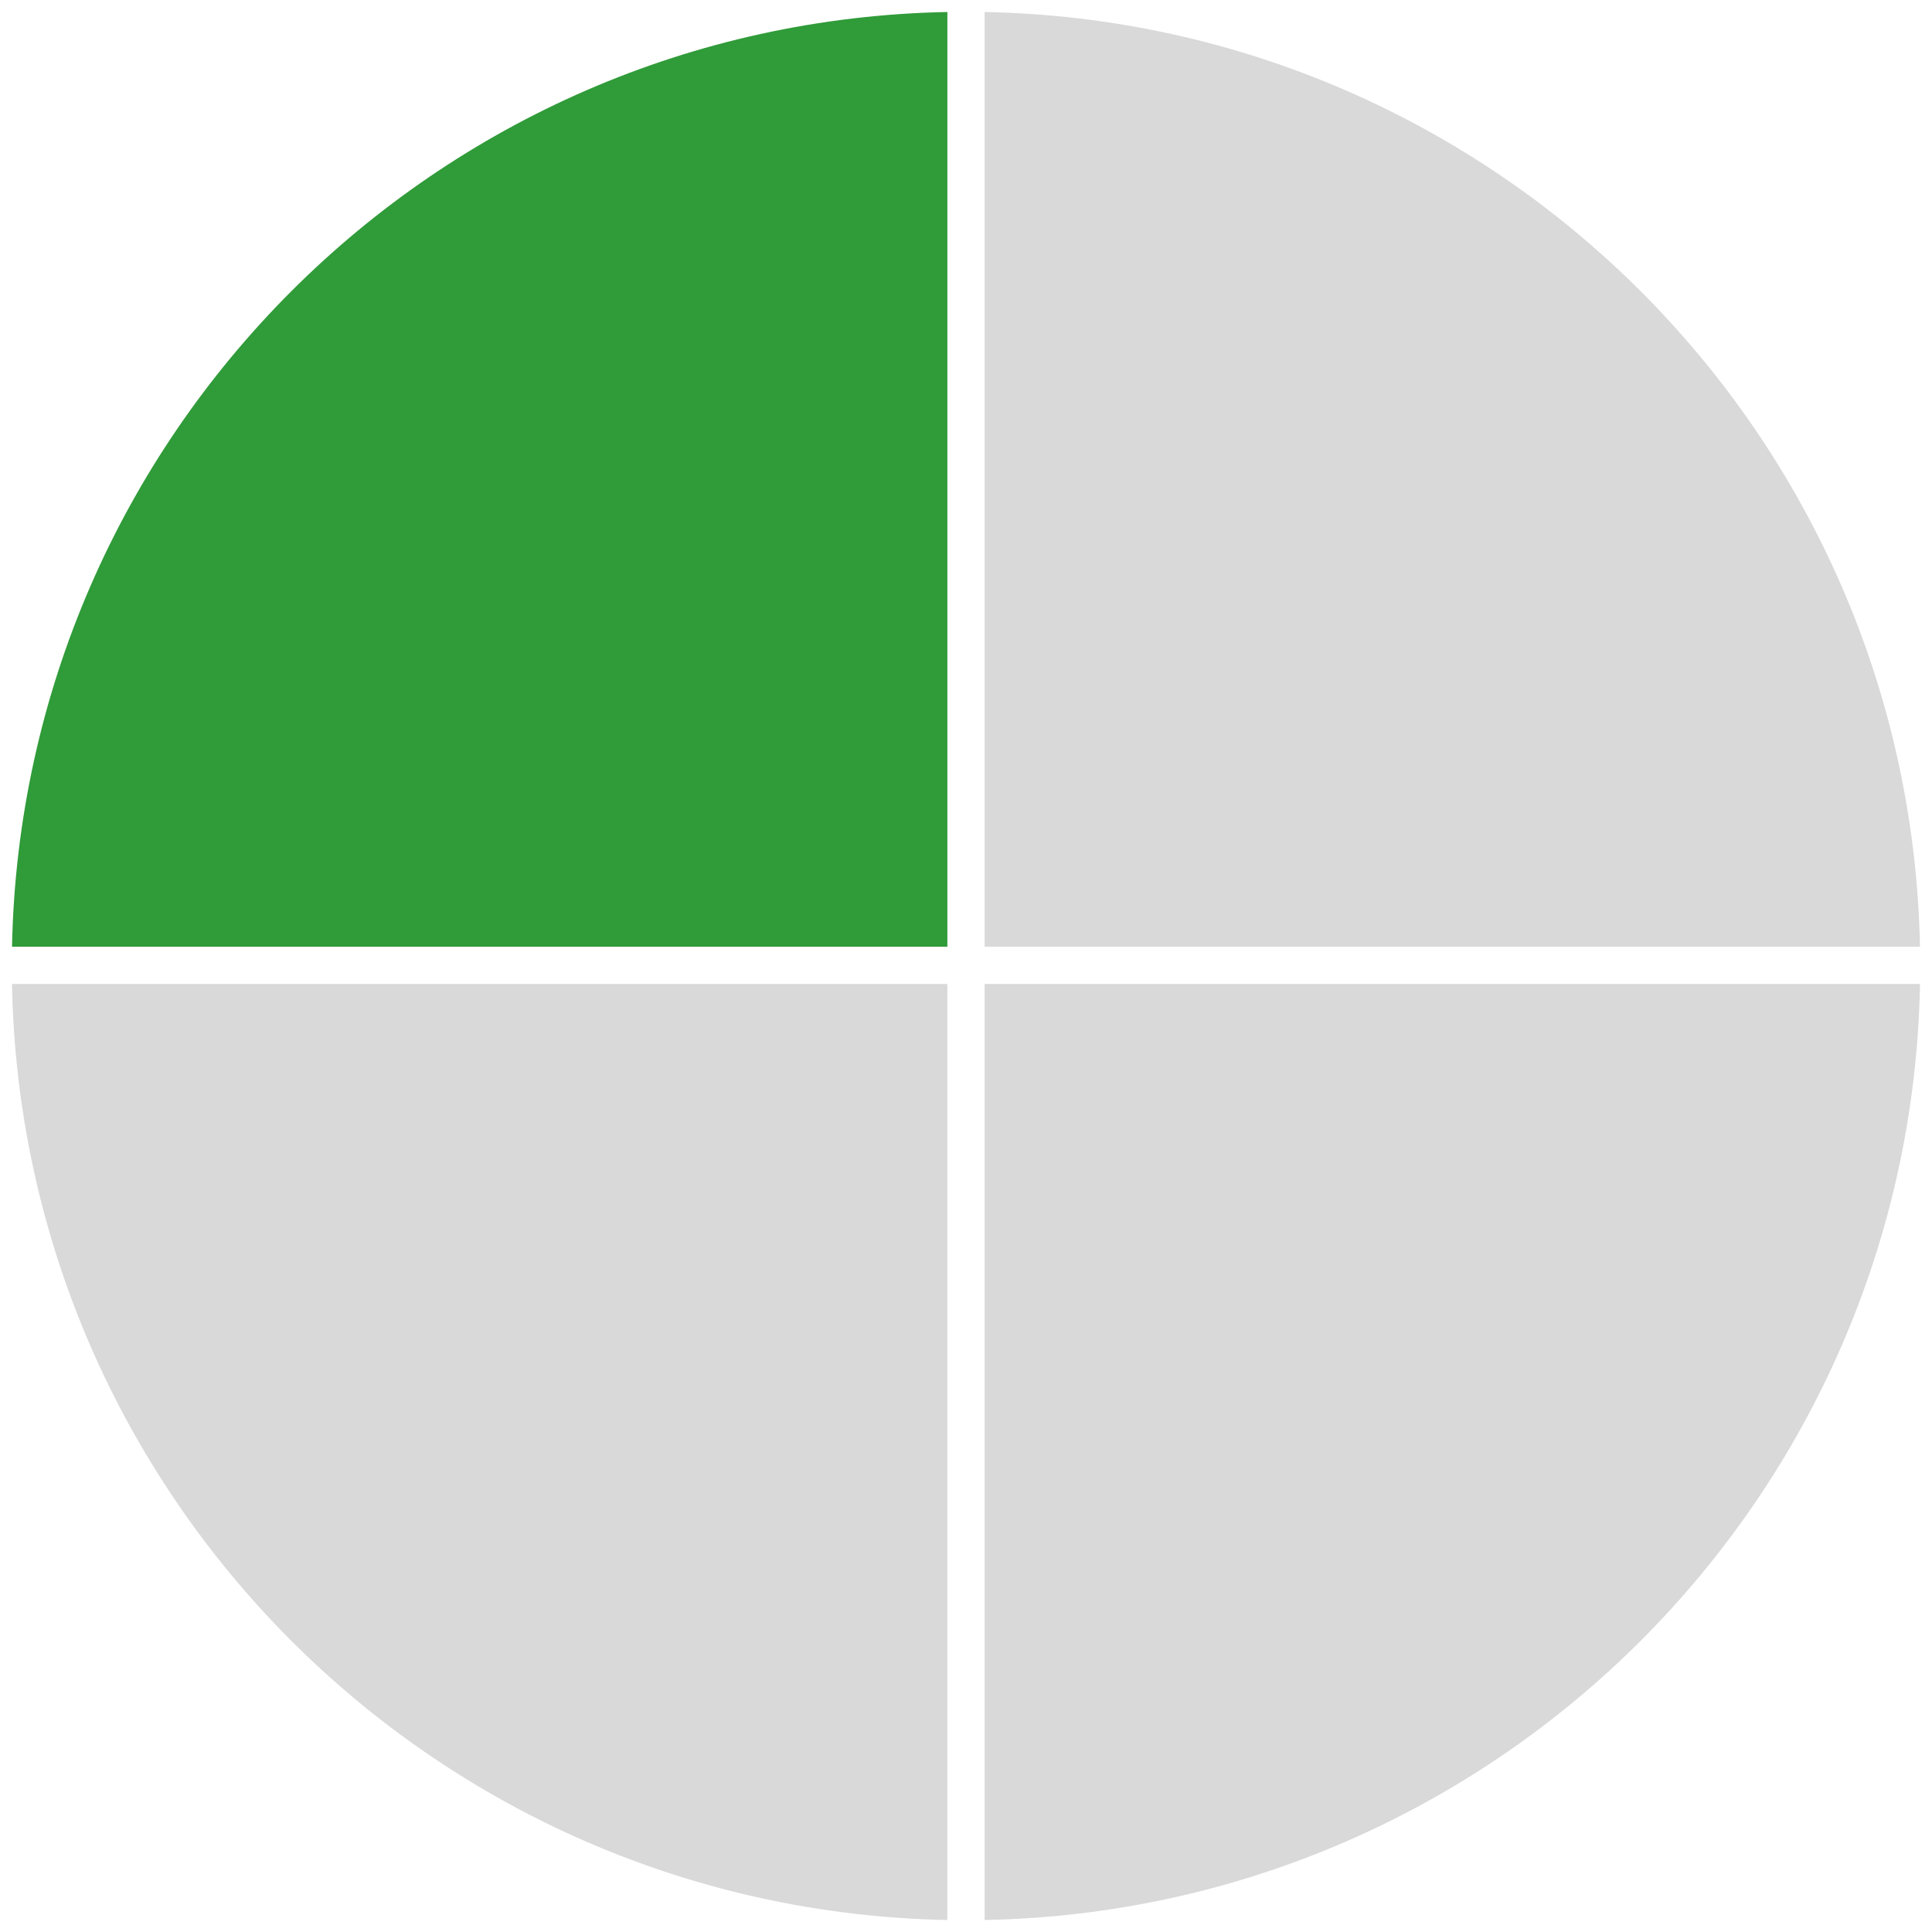 <?xml version="1.0" encoding="utf-8"?>
<!DOCTYPE svg PUBLIC "-//W3C//DTD SVG 1.1//EN" "http://www.w3.org/Graphics/SVG/1.1/DTD/svg11.dtd">
<svg version="1.1" id="Layer_2_copy" xmlns="http://www.w3.org/2000/svg" xmlns:xlink="http://www.w3.org/1999/xlink" x="0px"
	 y="0px" width="141.73px" height="141.73px" viewBox="0 0 141.73 141.73" enable-background="new 0 0 141.73 141.73"
	 xml:space="preserve">
<g>
	<path fill="#309B39" d="M69.499,69.452V0.88C31.933,1.602,1.628,31.892,0.881,69.452H69.499z"/>
	<path fill="#D9D9D9" d="M72.231,69.452h68.617c-0.746-37.56-31.051-67.85-68.617-68.572V69.452z"/>
	<path fill="#D9D9D9" d="M69.499,72.185H0.879c0.698,37.604,31.022,67.943,68.62,68.666V72.185z"/>
	<path fill="#D9D9D9" d="M72.231,72.185v68.666c37.598-0.723,67.922-31.062,68.62-68.666H72.231z"/>
</g>
</svg>
